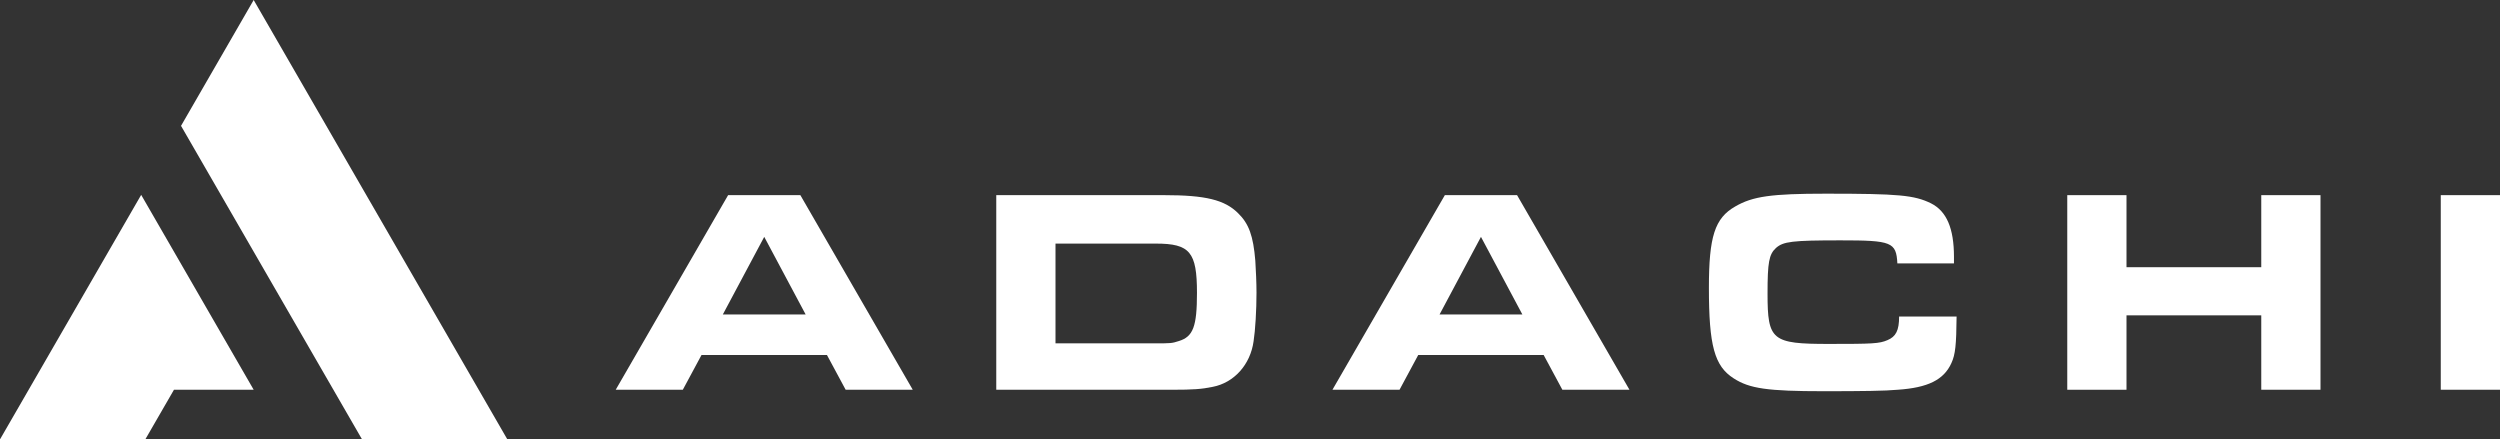 <!-- Generator: Adobe Illustrator 22.0.1, SVG Export Plug-In  -->
<svg version="1.1"
	 xmlns="http://www.w3.org/2000/svg" xmlns:xlink="http://www.w3.org/1999/xlink" xmlns:a="http://ns.adobe.com/AdobeSVGViewerExtensions/3.0/"
	 x="0px" y="0px" width="167.435px" height="29.427px" viewBox="0 0 167.435 29.427"
	 style="enable-background:new 0 0 167.435 29.427;" xml:space="preserve">
<rect x="0" y="0" width="167.435" height="29.427" fill="#333333" stroke="none"/>
<style type="text/css">
	.st0{fill:#FFFFFF;}
</style>
<defs>
</defs>
<g>
	<g>
		<polygon class="st0" points="0,29.427 9.731,29.427 11.651,26.103 16.99,26.103 9.455,13.051 		"/>
		<polygon class="st0" points="16.99,0 12.124,8.428 24.248,29.427 33.98,29.427 		"/>
	</g>
	<g>
		<path class="st0" d="M66.724,13.07h11.255c2.754,0,4.044,0.312,4.943,1.211c0.723,0.703,1.016,1.524,1.152,3.185
			c0.04,0.606,0.079,1.505,0.079,2.131c0,1.172-0.079,2.52-0.196,3.263c-0.215,1.562-1.309,2.775-2.735,3.049
			c-0.742,0.155-1.328,0.195-2.716,0.195H66.724V13.07z M77.334,22.995c1.073,0,1.152,0,1.621-0.155
			c0.958-0.294,1.211-0.978,1.211-3.224c0-2.735-0.469-3.302-2.754-3.302h-6.721v6.682H77.334z"/>
		<path class="st0" d="M131.041,21.199c-0.019,1.895-0.078,2.539-0.351,3.126c-0.508,1.113-1.564,1.641-3.595,1.778
			c-0.802,0.078-2.365,0.098-4.964,0.098c-3.752,0-4.963-0.176-6.018-0.86c-1.289-0.821-1.661-2.189-1.661-6.058
			c0-3.438,0.391-4.67,1.759-5.452c1.173-0.684,2.423-0.86,6.077-0.86c4.866,0,5.92,0.098,7.034,0.644
			c1.054,0.529,1.543,1.681,1.543,3.596v0.429h-3.791c-0.078-1.426-0.371-1.543-3.81-1.543c-3.243,0-3.829,0.078-4.318,0.508
			c-0.469,0.429-0.567,0.958-0.567,3.068c0,3.126,0.293,3.361,4.103,3.361c2.951,0,3.381-0.019,3.927-0.253
			c0.567-0.236,0.782-0.646,0.782-1.583H131.041z"/>
		<path class="st0" d="M138.453,13.07h3.967v4.826h9.026V13.07h3.967v13.032h-3.967V21.12h-9.026v4.983h-3.967V13.07z"/>
		<path class="st0" d="M163.468,13.07h3.967v13.032h-3.967V13.07z"/>
		<path class="st0" d="M53.603,13.07l7.527,13.032h-4.494l-1.251-2.325h-8.402l-1.251,2.325h-4.494l7.527-13.032H53.603z
			 M53.957,21.061l-2.773-5.197l-2.773,5.197H53.957z"/>
		<path class="st0" d="M101.604,13.07l7.527,13.032h-4.494l-1.251-2.325h-8.402l-1.251,2.325H89.24l7.527-13.032H101.604z
			 M101.959,21.061l-2.773-5.197l-2.773,5.197H101.959z"/>
	</g>
</g>
</svg>